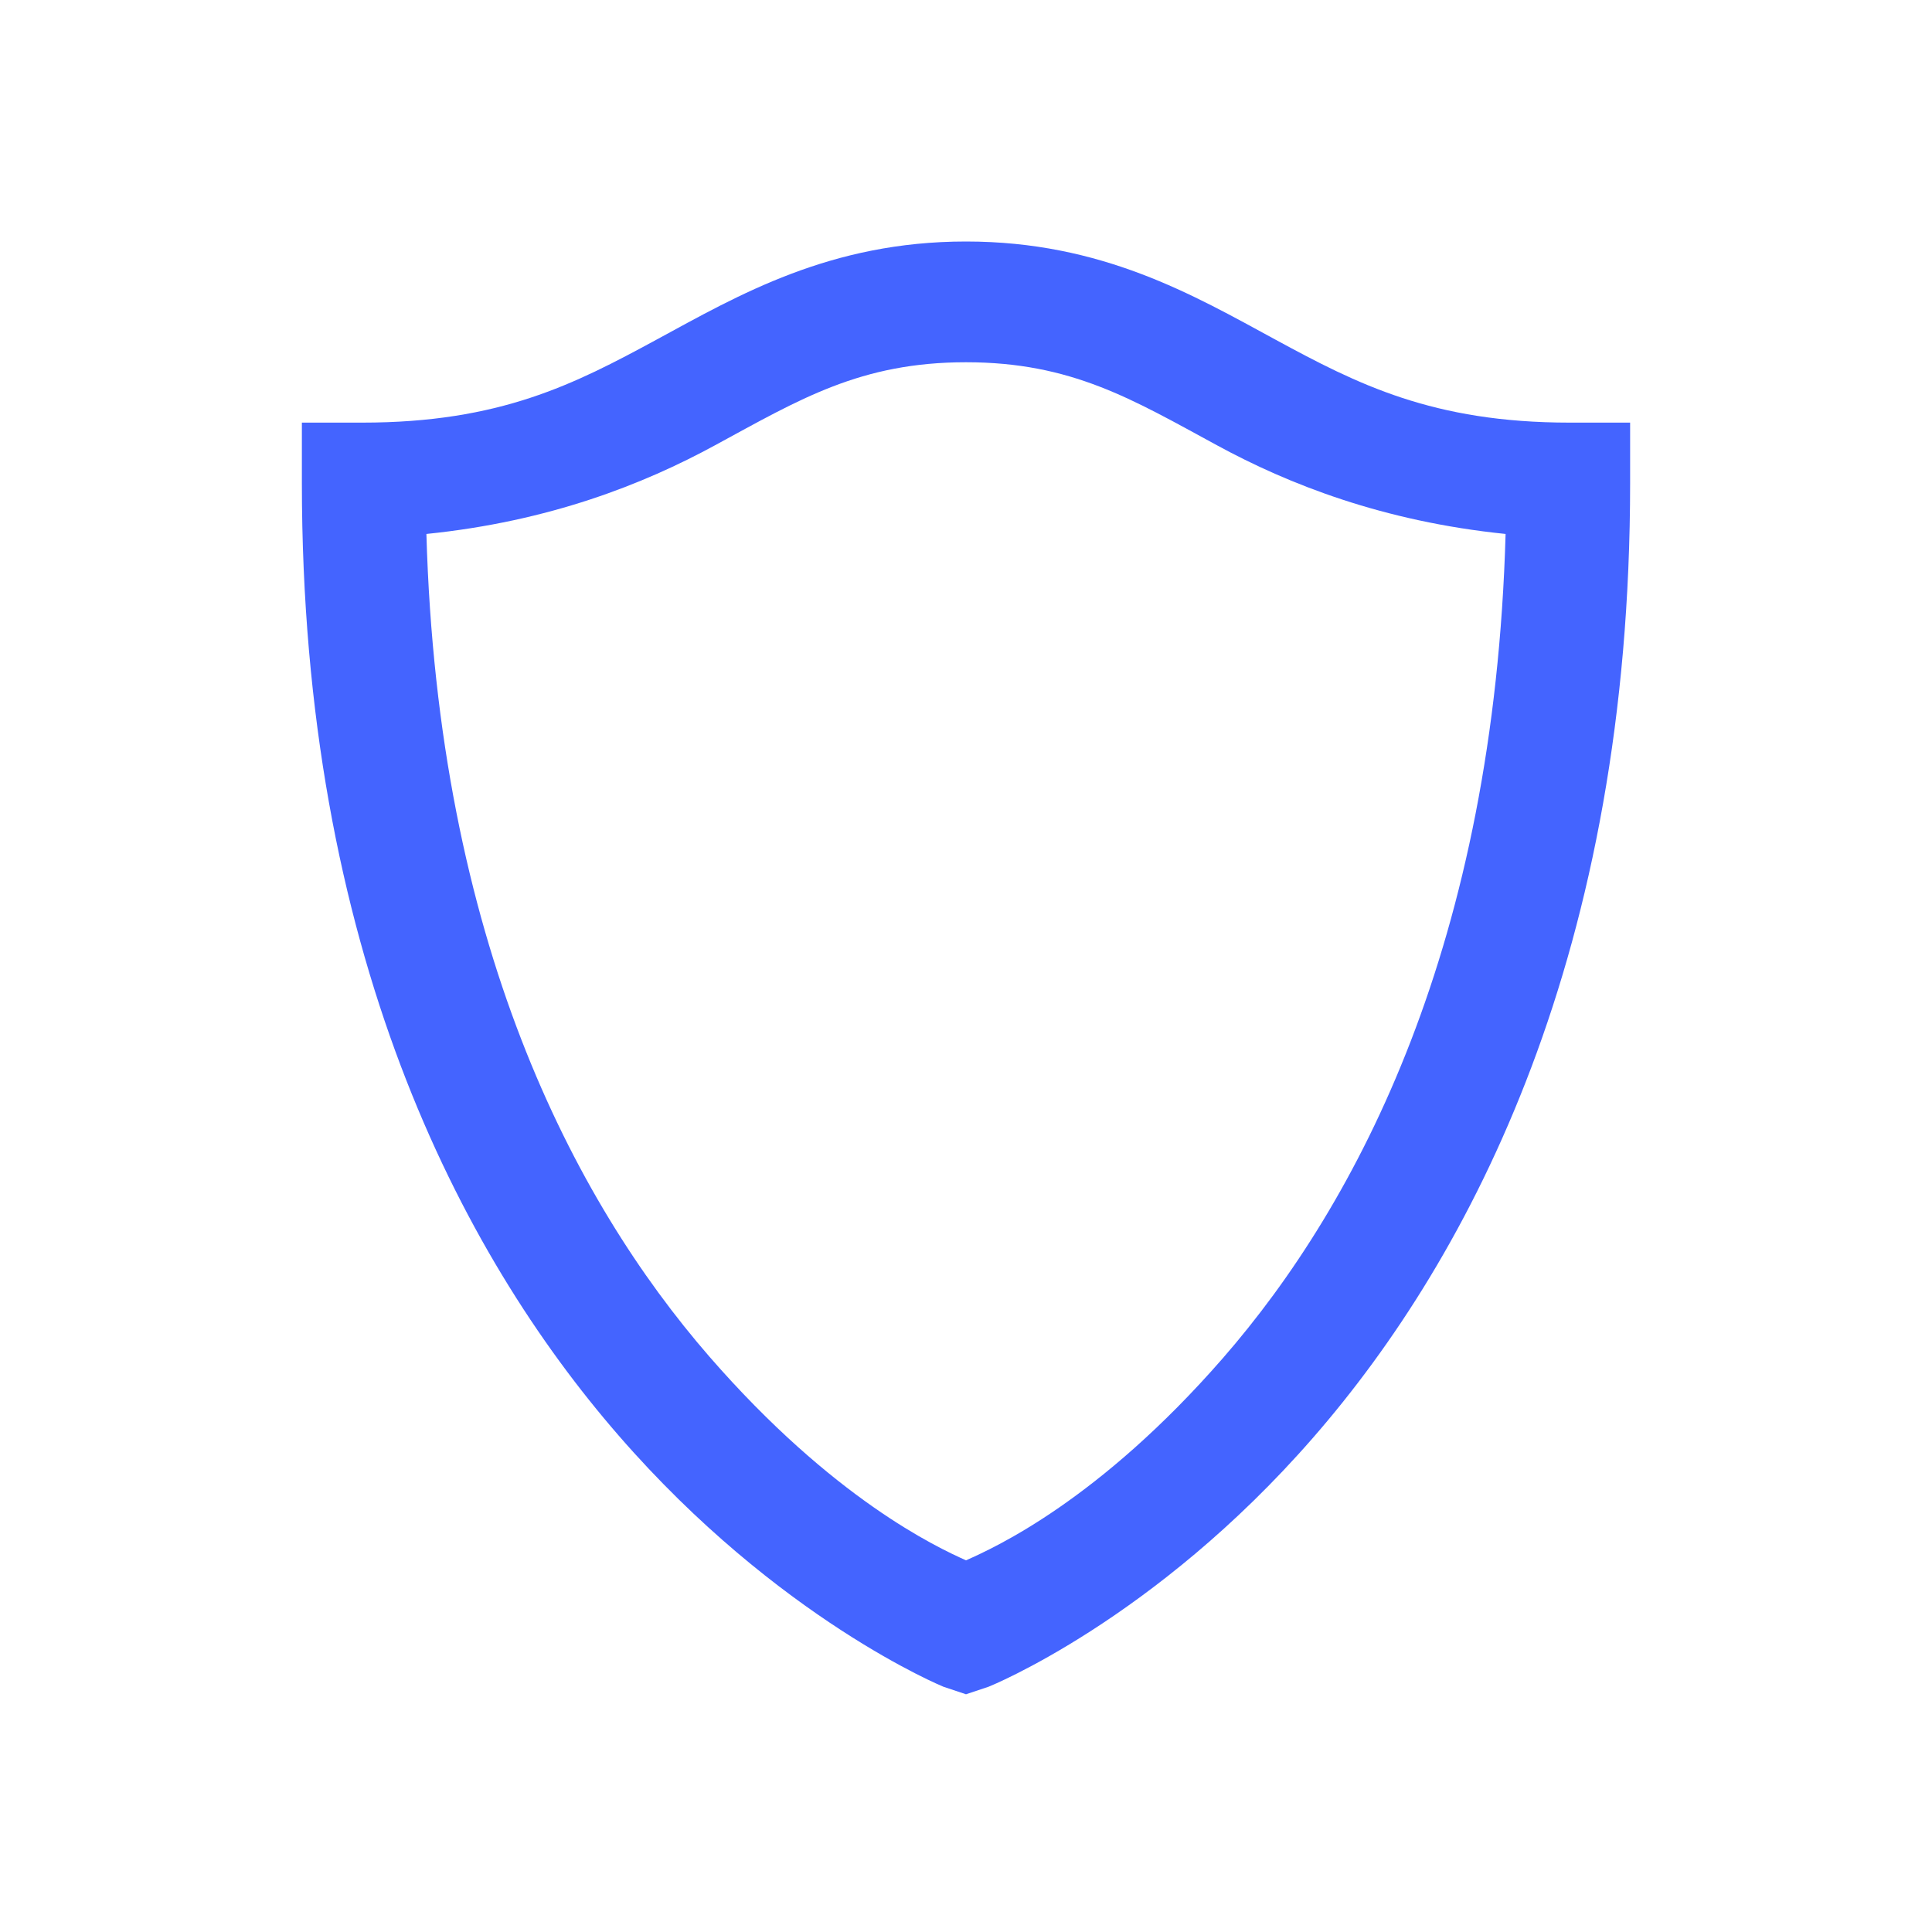 <?xml version="1.0" encoding="UTF-8"?> <svg xmlns="http://www.w3.org/2000/svg" width="24" height="24" viewBox="0 0 24 24" fill="none"><path d="M12 3C10.312 3 9.176 3.665 8.156 4.219C7.137 4.772 6.211 5.25 4.5 5.25H3.75V6C3.75 11.789 5.707 15.557 7.688 17.836C9.668 20.115 11.719 20.953 11.719 20.953L12 21.047L12.281 20.953C12.281 20.953 14.332 20.133 16.312 17.859C18.293 15.586 20.25 11.81 20.25 6V5.25H19.5C17.798 5.25 16.863 4.772 15.844 4.219C14.824 3.665 13.688 3 12 3ZM12 4.5C13.312 4.5 14.065 4.96 15.117 5.531C16.005 6.015 17.183 6.478 18.703 6.633C18.56 11.707 16.881 14.933 15.188 16.875C13.652 18.636 12.363 19.222 12 19.383C11.634 19.219 10.348 18.618 8.812 16.852C7.119 14.903 5.44 11.684 5.297 6.633C6.823 6.478 7.995 6.015 8.883 5.531C9.935 4.96 10.688 4.5 12 4.5Z" fill="#4464FF"></path></svg> 